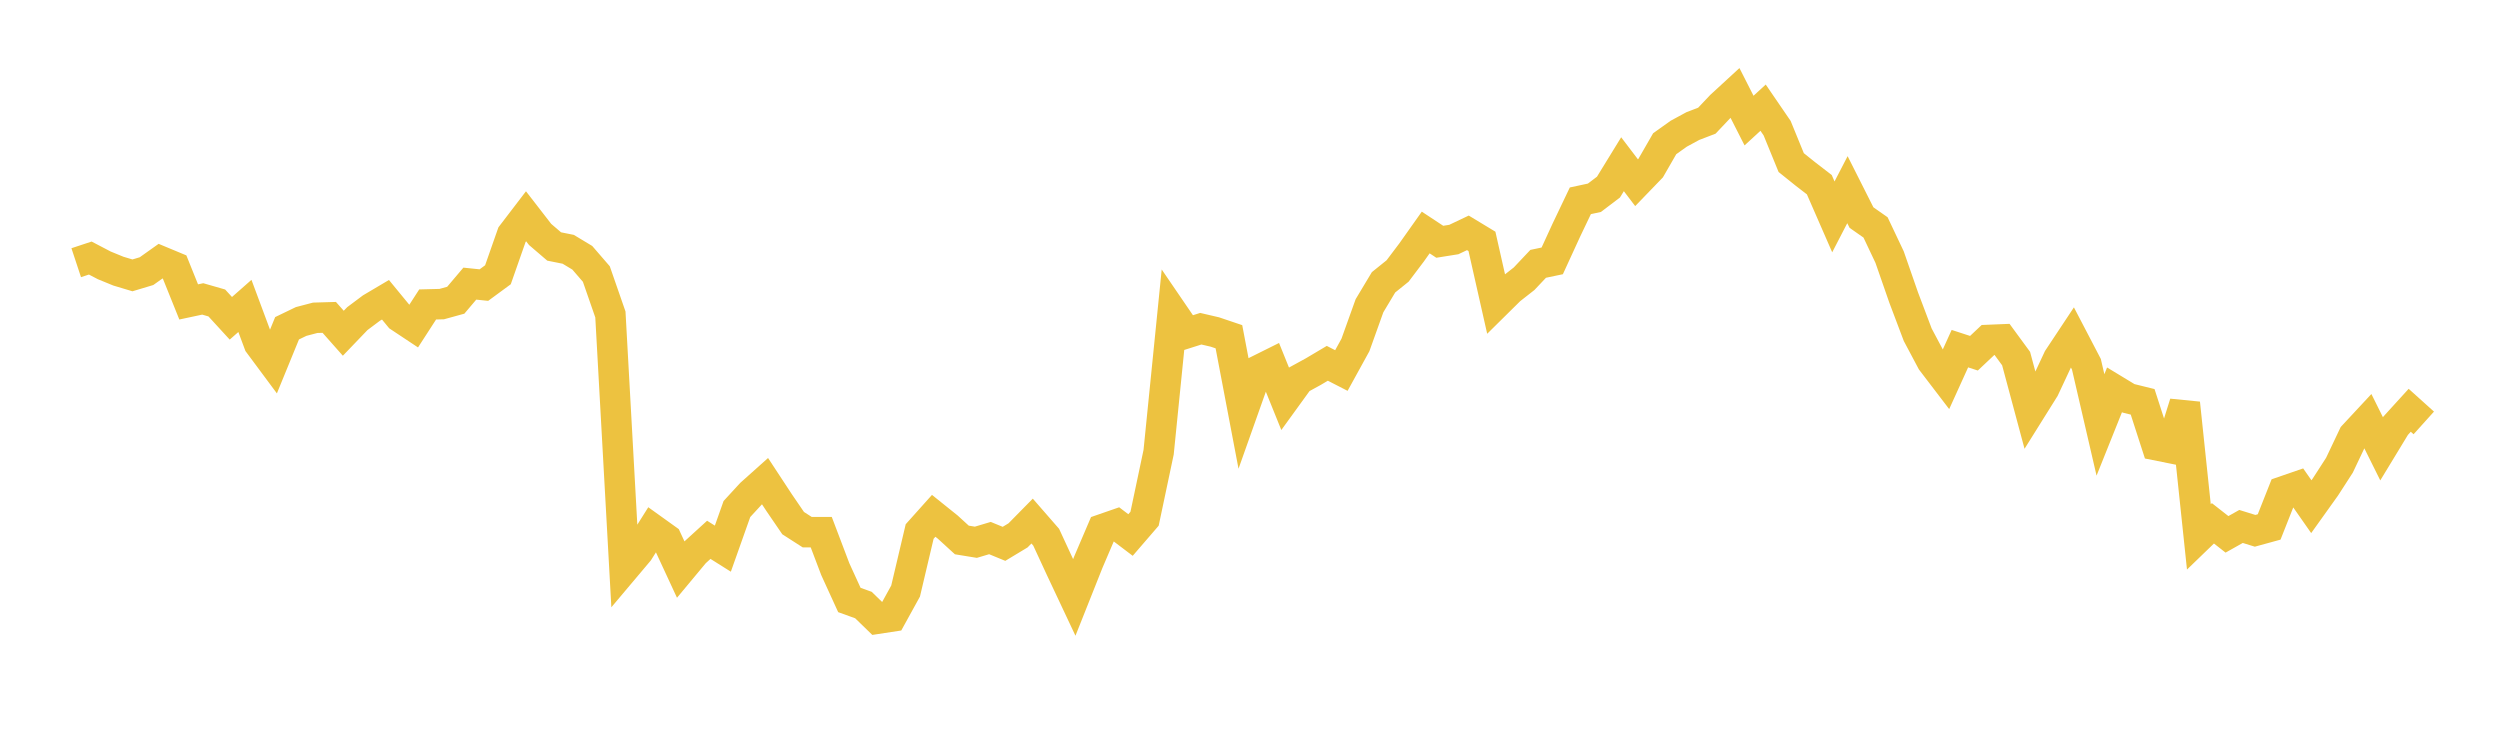 <svg width="164" height="48" xmlns="http://www.w3.org/2000/svg" xmlns:xlink="http://www.w3.org/1999/xlink"><path fill="none" stroke="rgb(237,194,64)" stroke-width="2" d="M5,17.233L5.922,16.928L6.844,17.41L7.766,17.787L8.689,18.064L9.611,17.787L10.533,17.132L11.455,17.516L12.377,19.806L13.299,19.609L14.222,19.874L15.144,20.88L16.066,20.068L16.988,22.545L17.91,23.787L18.832,21.534L19.754,21.089L20.677,20.847L21.599,20.82L22.521,21.861L23.443,20.9L24.365,20.21L25.287,19.664L26.21,20.787L27.132,21.399L28.054,19.973L28.976,19.949L29.898,19.695L30.82,18.606L31.743,18.702L32.665,18.024L33.587,15.394L34.509,14.188L35.431,15.379L36.353,16.169L37.275,16.354L38.198,16.91L39.12,17.976L40.042,20.628L40.964,37.266L41.886,36.172L42.808,34.707L43.731,35.369L44.653,37.359L45.575,36.252L46.497,35.412L47.419,35.992L48.341,33.392L49.263,32.39L50.186,31.564L51.108,32.968L52.03,34.317L52.952,34.909L53.874,34.911L54.796,37.34L55.719,39.359L56.641,39.691L57.563,40.587L58.485,40.446L59.407,38.773L60.329,34.868L61.251,33.838L62.174,34.579L63.096,35.422L64.018,35.572L64.94,35.297L65.862,35.676L66.784,35.12L67.707,34.182L68.629,35.24L69.551,37.234L70.473,39.193L71.395,36.874L72.317,34.718L73.24,34.398L74.162,35.097L75.084,34.028L76.006,29.663L76.928,20.506L77.85,21.856L78.772,21.564L79.695,21.779L80.617,22.09L81.539,26.934L82.461,24.335L83.383,23.876L84.305,26.159L85.228,24.885L86.15,24.38L87.072,23.833L87.994,24.306L88.916,22.63L89.838,20.057L90.76,18.519L91.683,17.776L92.605,16.554L93.527,15.252L94.449,15.86L95.371,15.713L96.293,15.275L97.216,15.834L98.138,19.918L99.06,19.007L99.982,18.284L100.904,17.307L101.826,17.114L102.749,15.104L103.671,13.172L104.593,12.974L105.515,12.274L106.437,10.773L107.359,11.986L108.281,11.031L109.204,9.428L110.126,8.771L111.048,8.271L111.97,7.917L112.892,6.942L113.814,6.094L114.737,7.91L115.659,7.063L116.581,8.41L117.503,10.665L118.425,11.405L119.347,12.116L120.269,14.227L121.192,12.443L122.114,14.272L123.036,14.918L123.958,16.866L124.88,19.516L125.802,21.957L126.725,23.695L127.647,24.902L128.569,22.871L129.491,23.172L130.413,22.303L131.335,22.265L132.257,23.523L133.18,26.962L134.102,25.488L135.024,23.519L135.946,22.128L136.868,23.895L137.79,27.876L138.713,25.573L139.635,26.132L140.557,26.36L141.479,29.213L142.401,29.398L143.323,26.45L144.246,35.22L145.168,34.33L146.09,35.053L147.012,34.535L147.934,34.821L148.856,34.568L149.778,32.237L150.701,31.919L151.623,33.238L152.545,31.948L153.467,30.52L154.389,28.577L155.311,27.586L156.234,29.444L157.156,27.926L158.078,26.914L159,27.744"></path></svg>